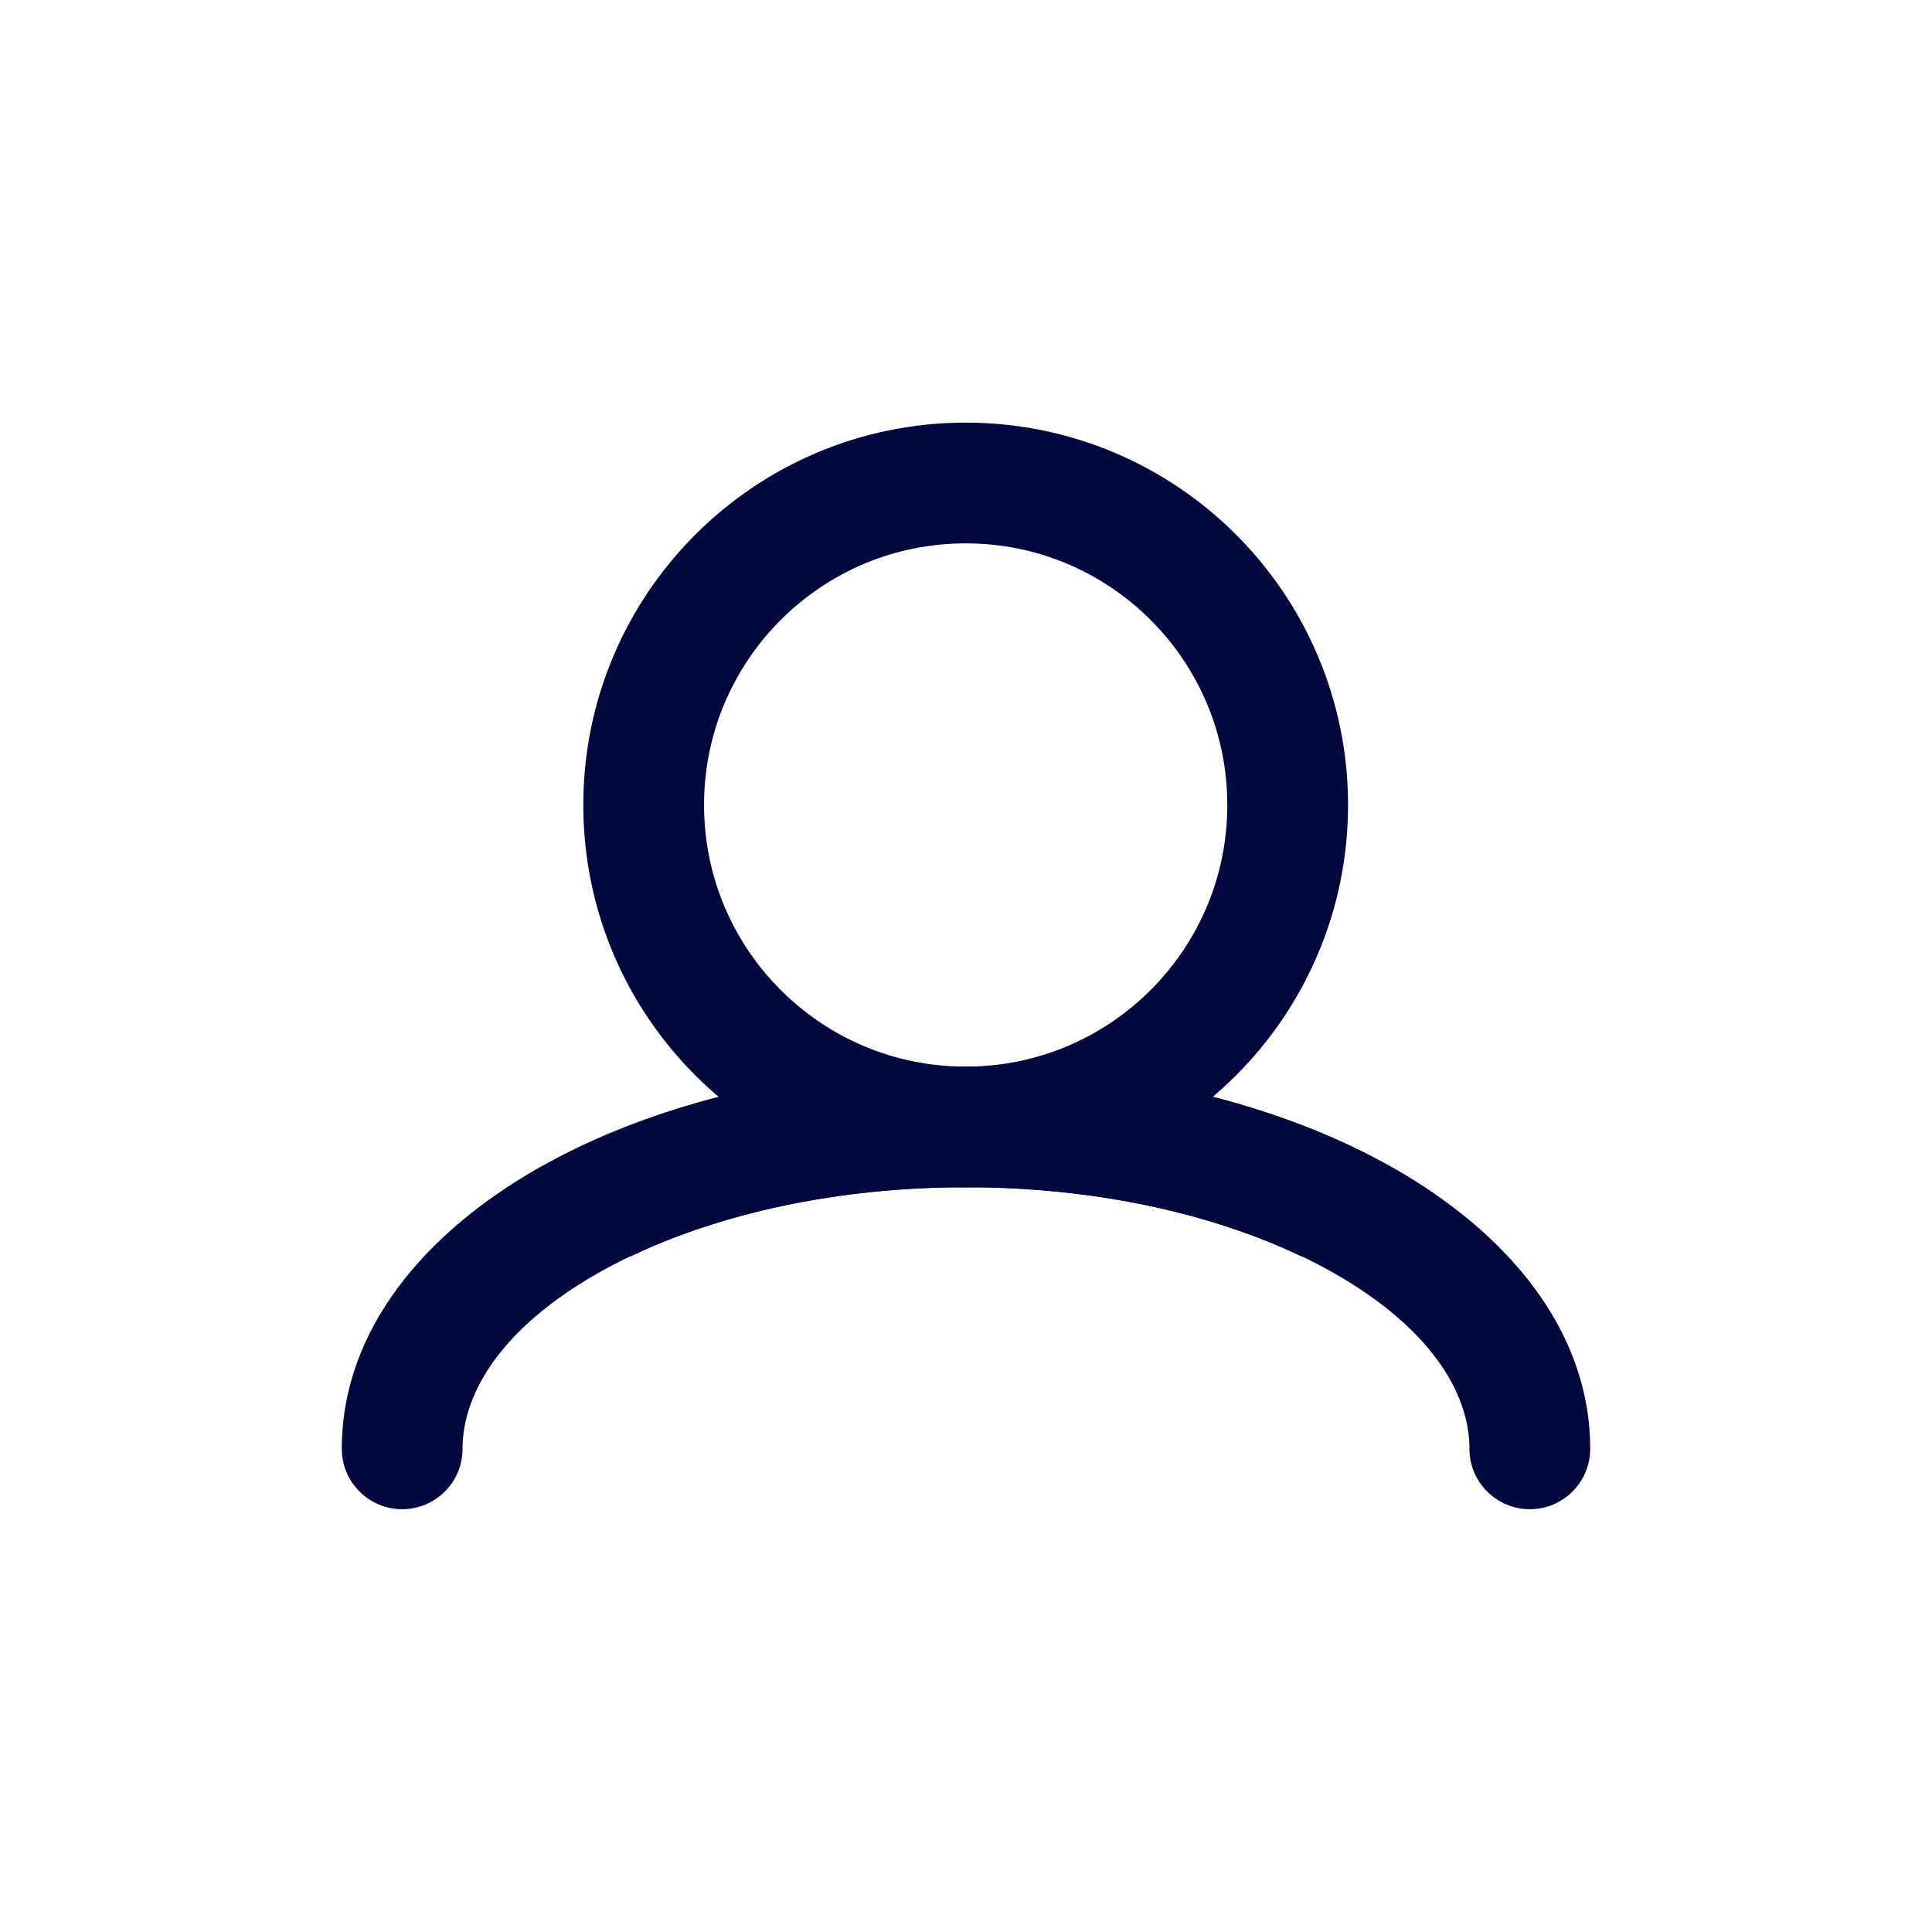 <svg width="24" height="24" viewBox="0 0 24 24" fill="none" xmlns="http://www.w3.org/2000/svg">
<path d="M11.996 14C14.205 14 15.996 12.209 15.996 10C15.996 7.791 14.205 6 11.996 6C9.787 6 7.996 7.791 7.996 10C7.996 12.209 9.787 14 11.996 14Z" stroke="#00083D" stroke-width="1.5"/>
<path d="M4.246 17.998C4.246 18.412 4.582 18.748 4.996 18.748C5.41 18.748 5.746 18.412 5.746 17.998H4.996H4.246ZM4.996 17.998H5.746C5.746 17.279 6.263 16.481 7.418 15.821C8.553 15.173 10.169 14.748 11.996 14.748V13.998V13.248C9.957 13.248 8.074 13.719 6.674 14.518C5.296 15.306 4.246 16.508 4.246 17.998H4.996ZM11.996 13.998V14.748C13.613 14.748 15.069 15.081 16.172 15.61L16.496 14.934L16.821 14.258C15.489 13.619 13.806 13.248 11.996 13.248V13.998Z" fill="#00083D"/>
<path d="M19.754 17.998C19.754 18.412 19.418 18.748 19.004 18.748C18.59 18.748 18.254 18.412 18.254 17.998H19.004H19.754ZM19.004 17.998H18.254C18.254 17.279 17.737 16.481 16.581 15.821C15.447 15.173 13.831 14.748 12.004 14.748V13.998V13.248C14.043 13.248 15.926 13.719 17.326 14.518C18.704 15.306 19.754 16.508 19.754 17.998H19.004ZM12.004 13.998V14.748C10.387 14.748 8.931 15.081 7.828 15.61L7.504 14.934L7.179 14.258C8.511 13.619 10.194 13.248 12.004 13.248V13.998Z" fill="#00083D"/>
</svg>
